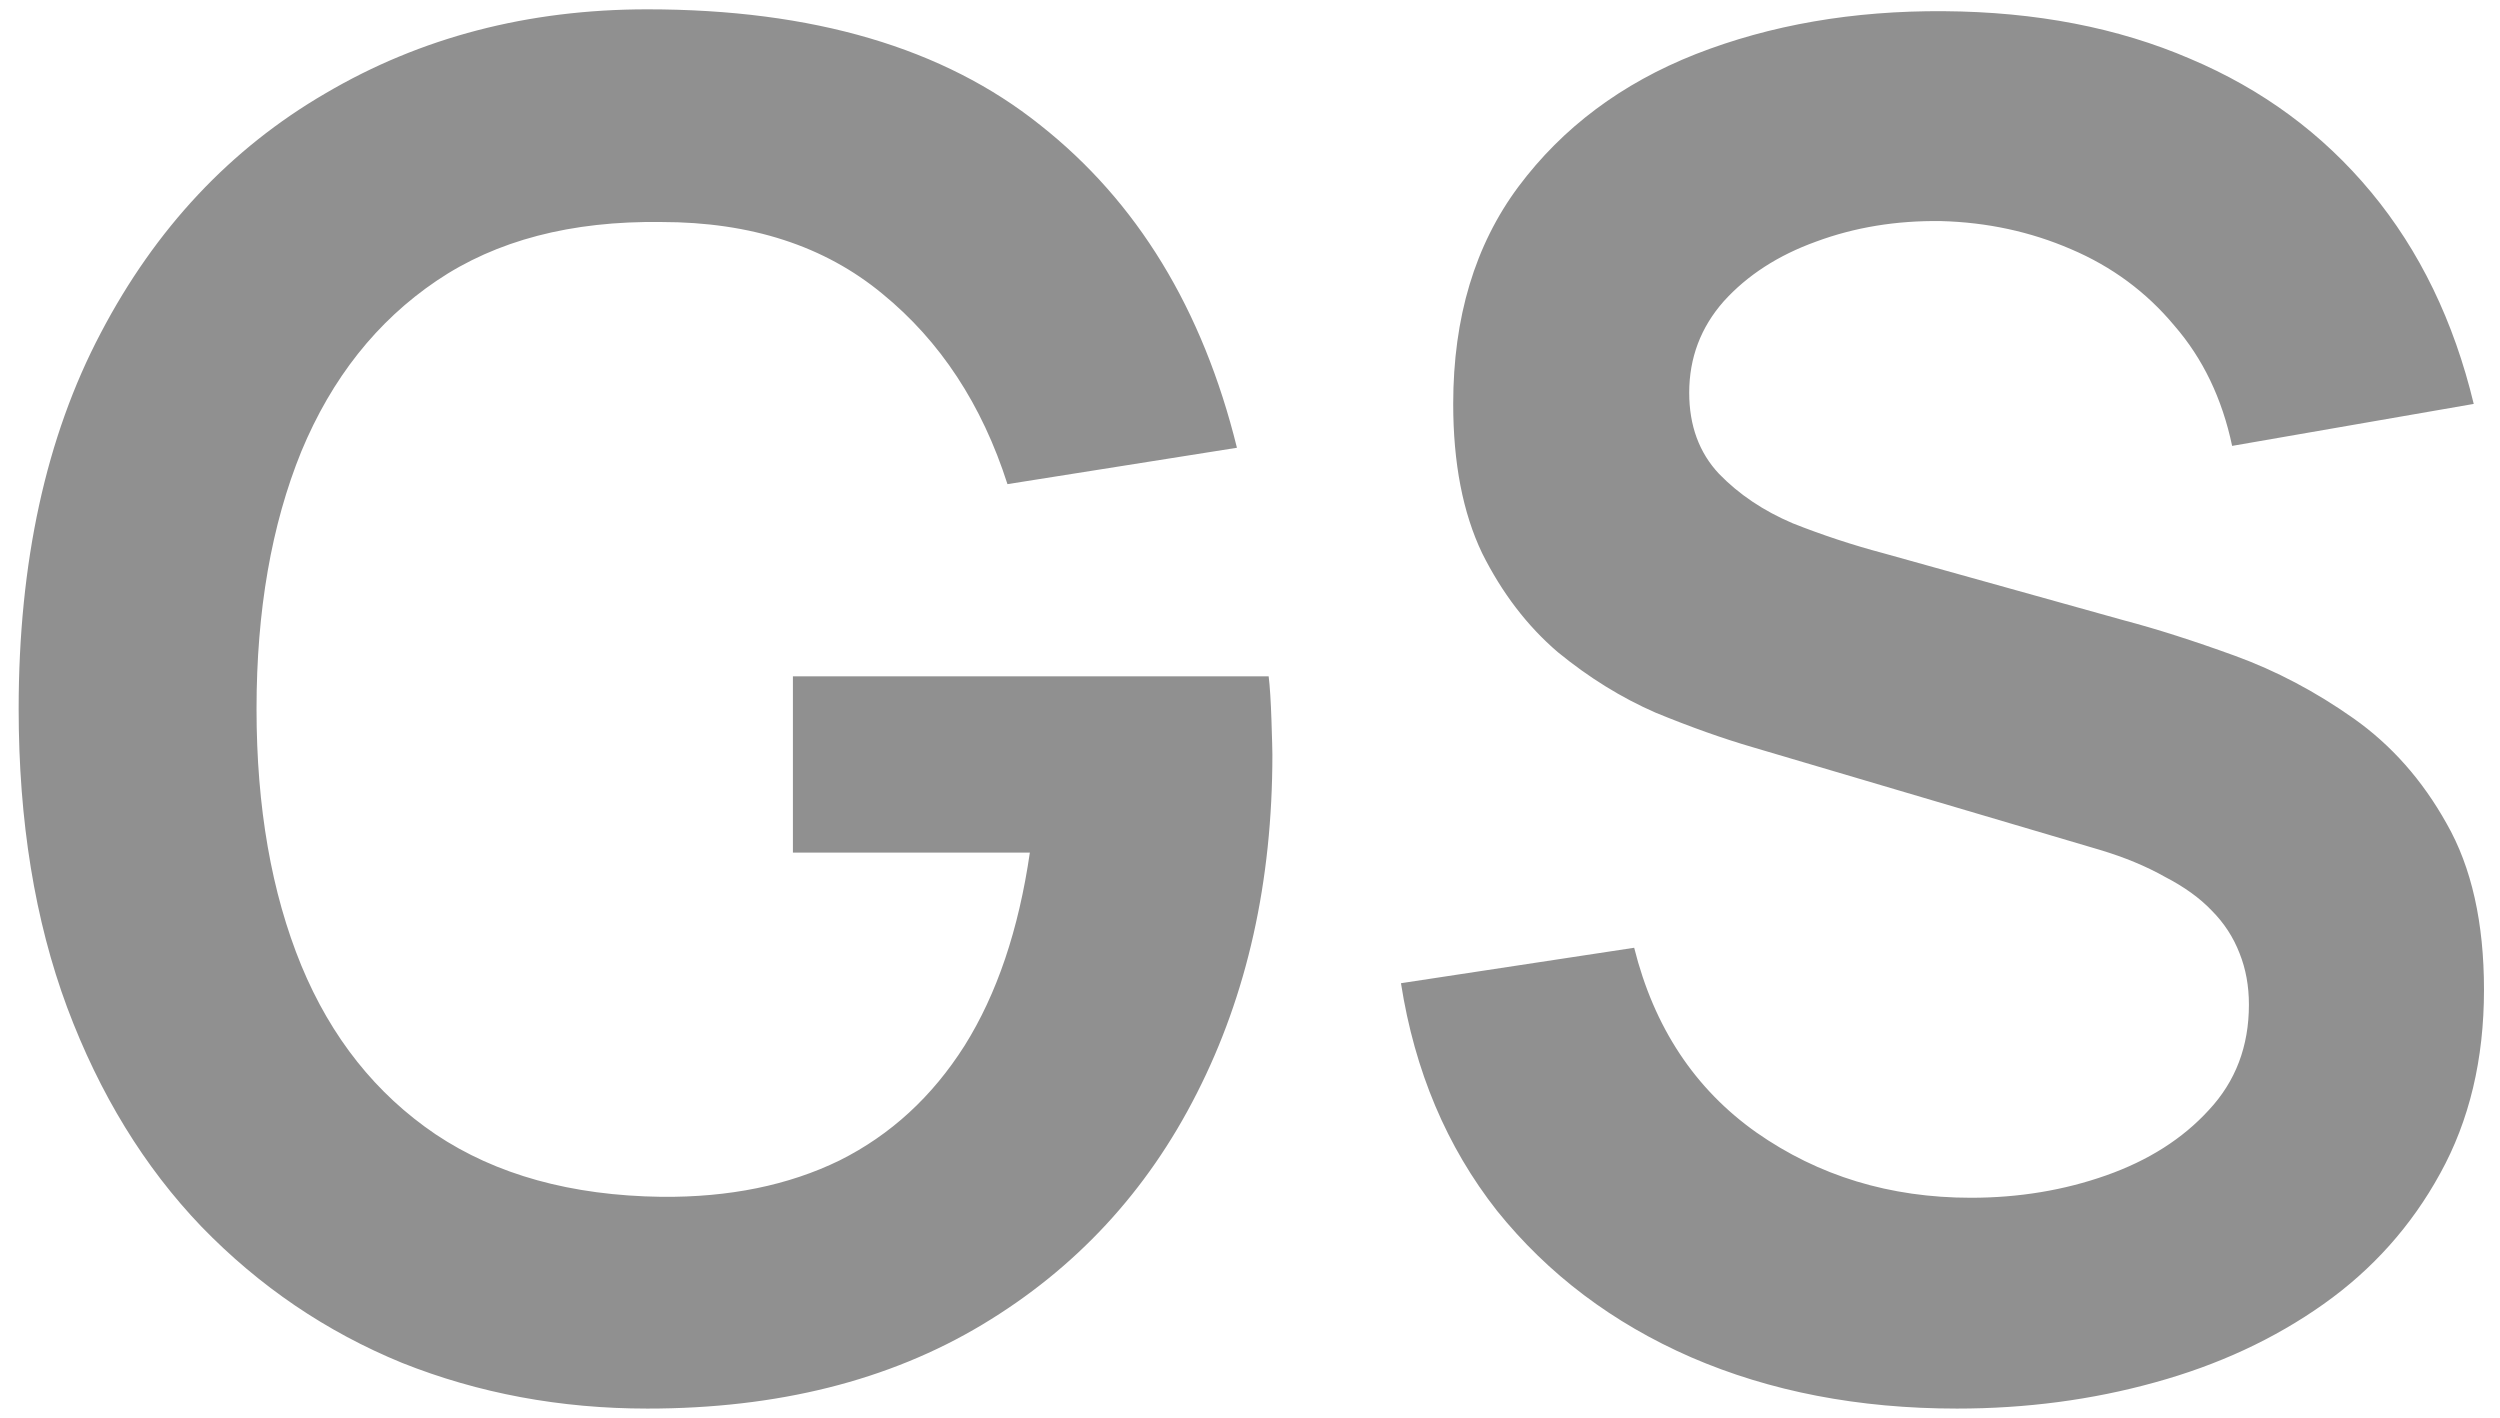 <?xml version="1.0" encoding="UTF-8"?> <svg xmlns="http://www.w3.org/2000/svg" width="67" height="38" viewBox="0 0 67 38" fill="none"><path d="M17.35 37.75C15.017 37.75 12.825 37.342 10.775 36.525C8.742 35.692 6.95 34.475 5.4 32.875C3.867 31.275 2.667 29.317 1.8 27C0.933 24.667 0.5 22 0.5 19C0.5 15.067 1.233 11.708 2.7 8.925C4.167 6.125 6.175 3.983 8.725 2.5C11.275 1 14.15 0.25 17.35 0.25C21.783 0.25 25.292 1.283 27.875 3.35C30.475 5.4 32.233 8.283 33.15 12L27 12.975C26.317 10.842 25.2 9.142 23.65 7.875C22.1 6.592 20.125 5.95 17.725 5.95C15.308 5.917 13.3 6.442 11.7 7.525C10.1 8.608 8.892 10.133 8.075 12.1C7.275 14.067 6.875 16.367 6.875 19C6.875 21.633 7.275 23.925 8.075 25.875C8.875 27.808 10.075 29.317 11.675 30.4C13.292 31.483 15.308 32.042 17.725 32.075C19.542 32.092 21.133 31.767 22.5 31.1C23.867 30.417 24.983 29.392 25.85 28.025C26.717 26.642 27.3 24.917 27.6 22.85H21.25V18.125H34C34.033 18.392 34.058 18.783 34.075 19.3C34.092 19.817 34.1 20.125 34.1 20.225C34.1 23.625 33.425 26.65 32.075 29.3C30.742 31.933 28.825 34 26.325 35.5C23.825 37 20.833 37.75 17.35 37.75ZM52.446 37.75C49.813 37.75 47.438 37.292 45.321 36.375C43.221 35.458 41.488 34.15 40.121 32.45C38.771 30.733 37.913 28.7 37.546 26.35L43.796 25.4C44.329 27.533 45.421 29.183 47.071 30.35C48.738 31.517 50.654 32.1 52.821 32.1C54.104 32.1 55.313 31.9 56.446 31.5C57.579 31.1 58.496 30.517 59.196 29.75C59.913 28.983 60.271 28.042 60.271 26.925C60.271 26.425 60.188 25.967 60.021 25.55C59.854 25.117 59.604 24.733 59.271 24.4C58.954 24.067 58.538 23.767 58.021 23.5C57.521 23.217 56.938 22.975 56.271 22.775L46.971 20.025C46.171 19.792 45.304 19.483 44.371 19.1C43.454 18.7 42.579 18.158 41.746 17.475C40.929 16.775 40.254 15.892 39.721 14.825C39.204 13.742 38.946 12.408 38.946 10.825C38.946 8.508 39.529 6.567 40.696 5C41.879 3.417 43.463 2.233 45.446 1.45C47.446 0.667 49.663 0.283 52.096 0.3C54.563 0.317 56.763 0.742 58.696 1.575C60.629 2.392 62.246 3.583 63.546 5.15C64.846 6.717 65.763 8.608 66.296 10.825L59.821 11.95C59.554 10.683 59.038 9.608 58.271 8.725C57.521 7.825 56.596 7.142 55.496 6.675C54.413 6.208 53.254 5.958 52.021 5.925C50.821 5.908 49.704 6.092 48.671 6.475C47.654 6.842 46.829 7.375 46.196 8.075C45.579 8.775 45.271 9.592 45.271 10.525C45.271 11.408 45.538 12.133 46.071 12.7C46.604 13.25 47.263 13.692 48.046 14.025C48.846 14.342 49.654 14.608 50.471 14.825L56.921 16.625C57.804 16.858 58.796 17.175 59.896 17.575C60.996 17.975 62.054 18.533 63.071 19.25C64.088 19.967 64.921 20.908 65.571 22.075C66.238 23.242 66.571 24.725 66.571 26.525C66.571 28.392 66.179 30.033 65.396 31.45C64.629 32.85 63.588 34.017 62.271 34.95C60.954 35.883 59.446 36.583 57.746 37.05C56.063 37.517 54.296 37.75 52.446 37.75Z" fill="#909090"></path></svg> 